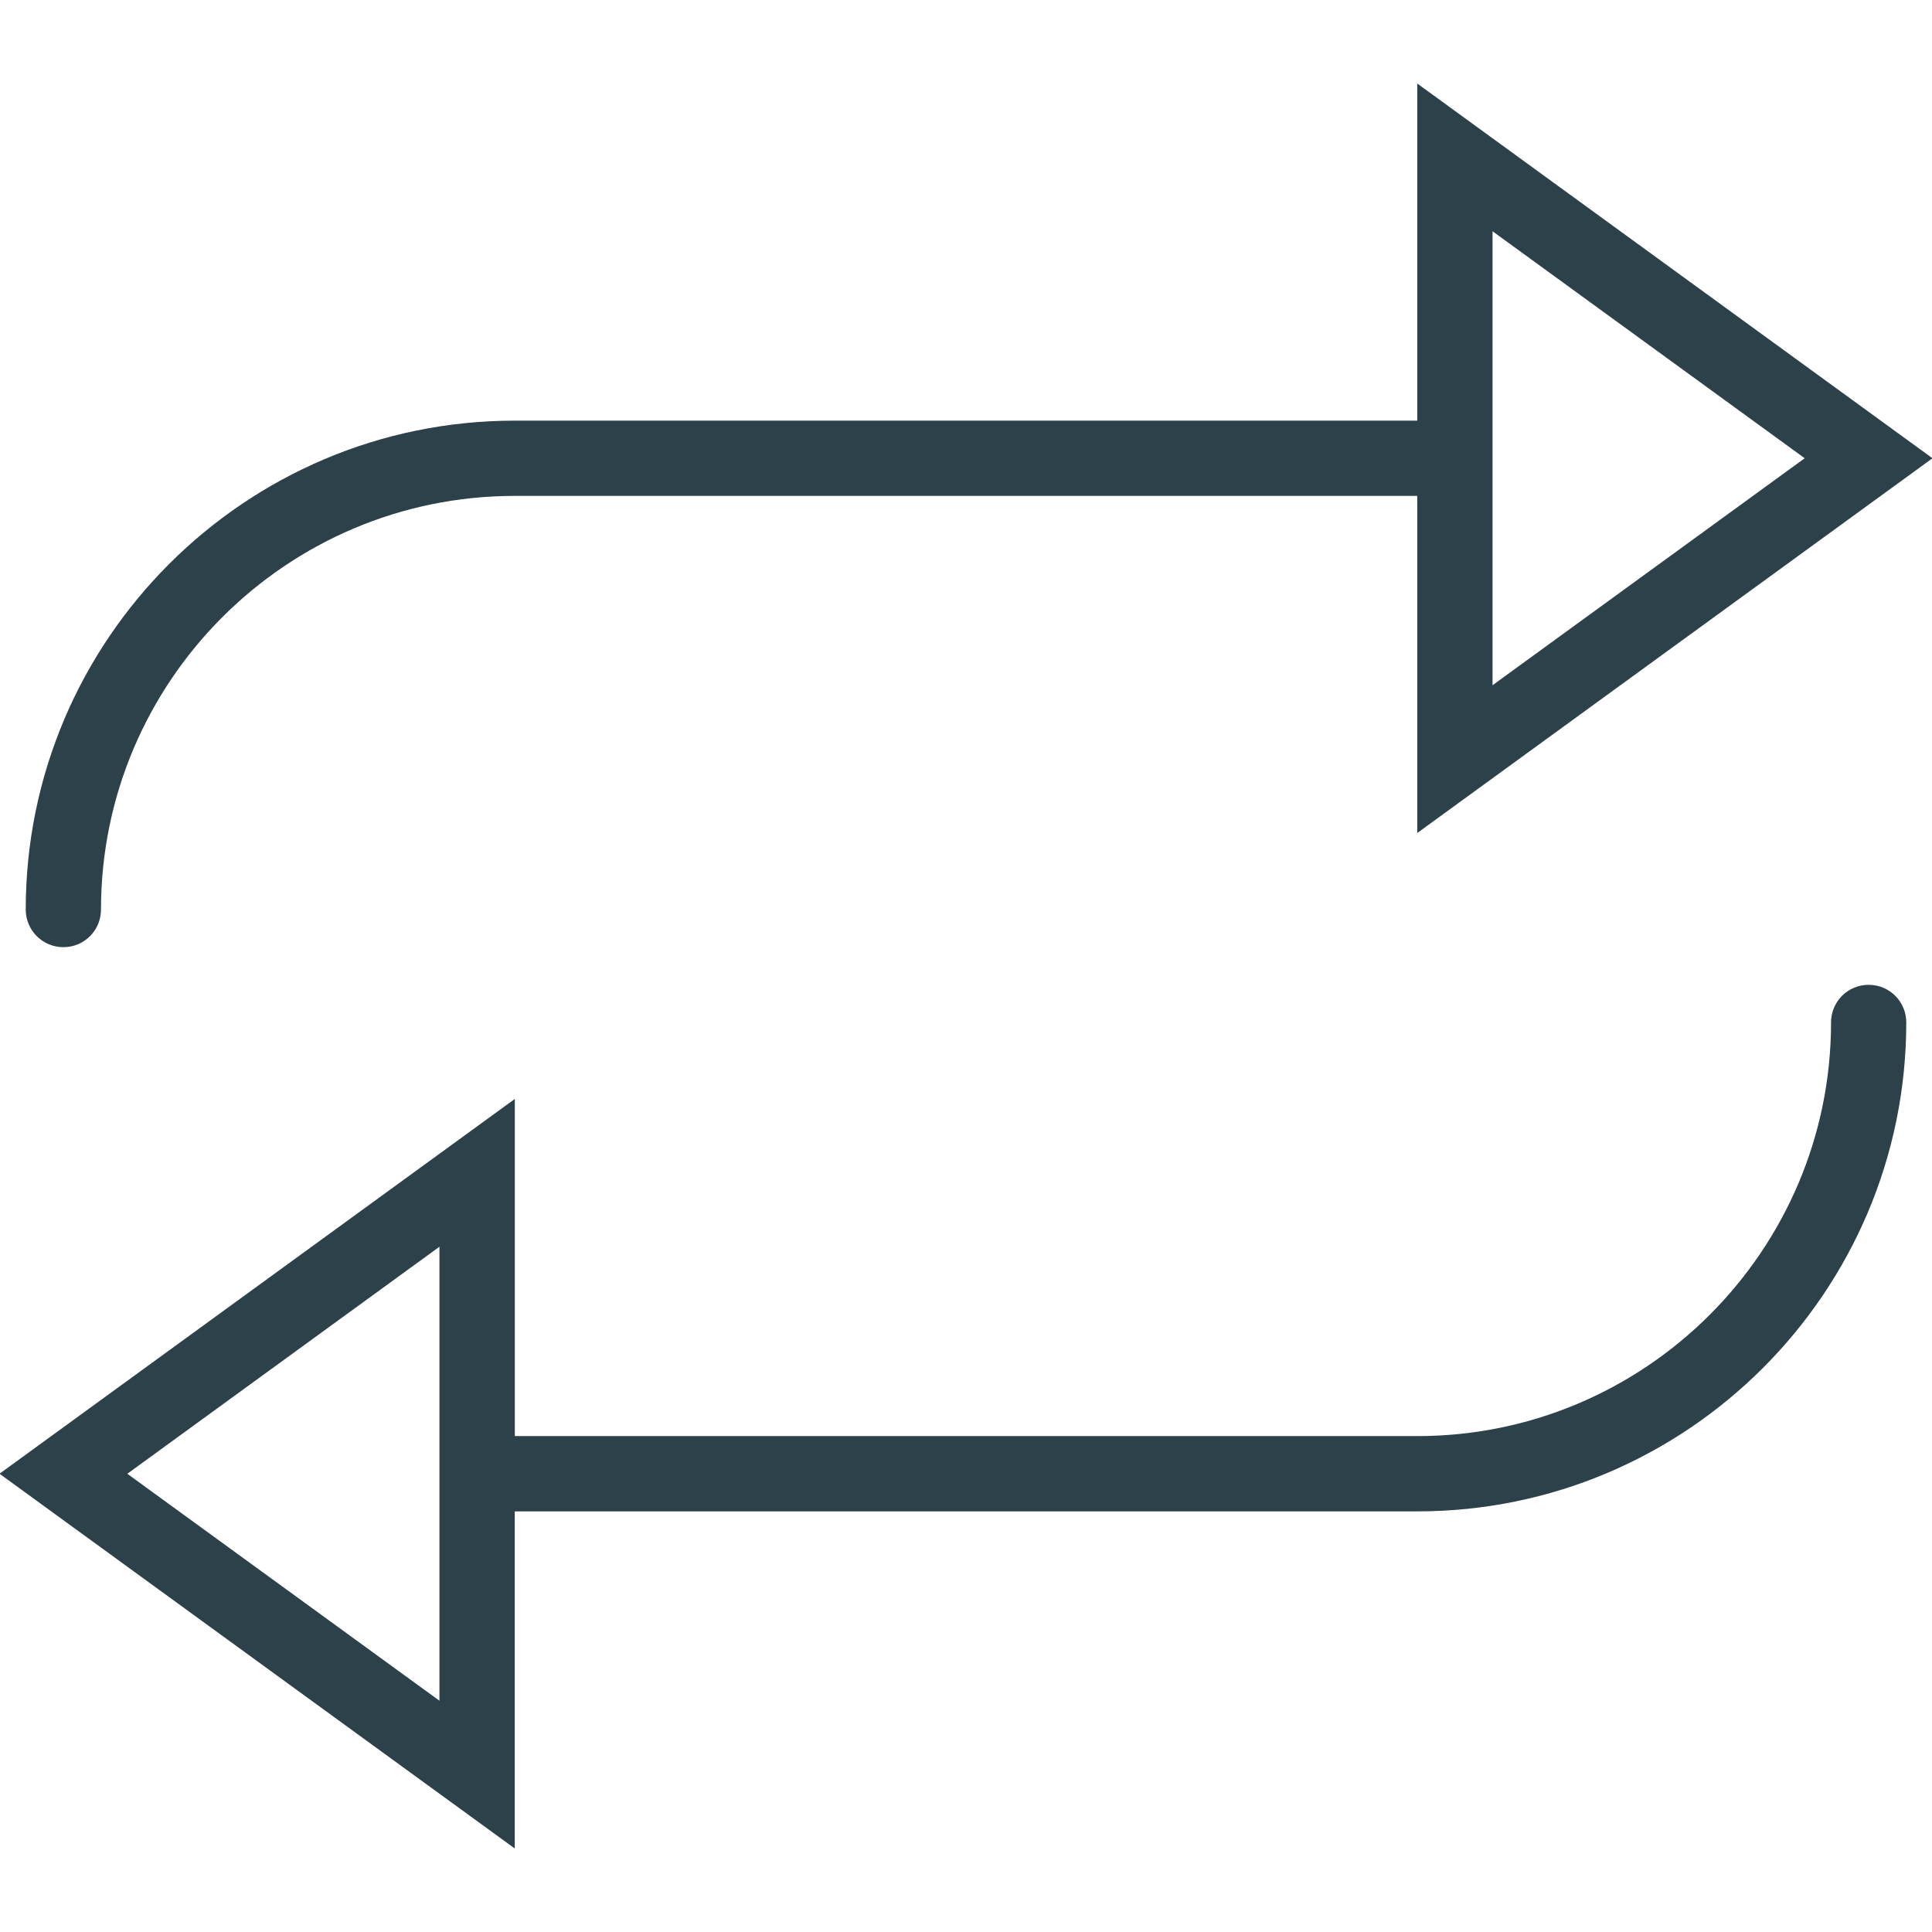 <?xml version="1.0" encoding="utf-8"?>
<!-- Generator: Adobe Illustrator 15.1.0, SVG Export Plug-In . SVG Version: 6.00 Build 0)  -->
<!DOCTYPE svg PUBLIC "-//W3C//DTD SVG 1.1//EN"
        "http://www.w3.org/Graphics/SVG/1.1/DTD/svg11.dtd">
<svg version="1.1" id="Layer_1" xmlns="http://www.w3.org/2000/svg" xmlns:xlink="http://www.w3.org/1999/xlink" x="0px" y="0px"
	 width="500px" height="500px" viewBox="0 0 500 500" enable-background="new 0 0 500 500" xml:space="preserve">
<g>
	<path fill="#2D414B" d="M16.408,245.128c5.393,0,9.729-4.349,9.729-9.729c0-59.043,48.038-107.062,107.061-107.062h233.585v87.246
		l133.342-96.986L366.783,21.613v87.25H133.198c-69.774,0-126.539,56.765-126.539,126.535
		C6.667,240.779,11.024,245.128,16.408,245.128z M386.268,59.848l80.787,58.748l-80.787,58.741V59.848z"/>
	<path fill="#2D414B" d="M483.615,254.87c-5.396,0-9.742,4.345-9.742,9.732c0,59.031-48.033,107.057-107.057,107.057h-233.58
		v-87.253L-0.125,381.402l133.344,96.984v-87.244h233.583c69.783,0,126.539-56.773,126.539-126.54
		C493.34,259.215,489.002,254.87,483.615,254.87z M113.729,440.147L32.951,381.41l80.778-58.753V440.147L113.729,440.147z"/>
</g>
</svg>

